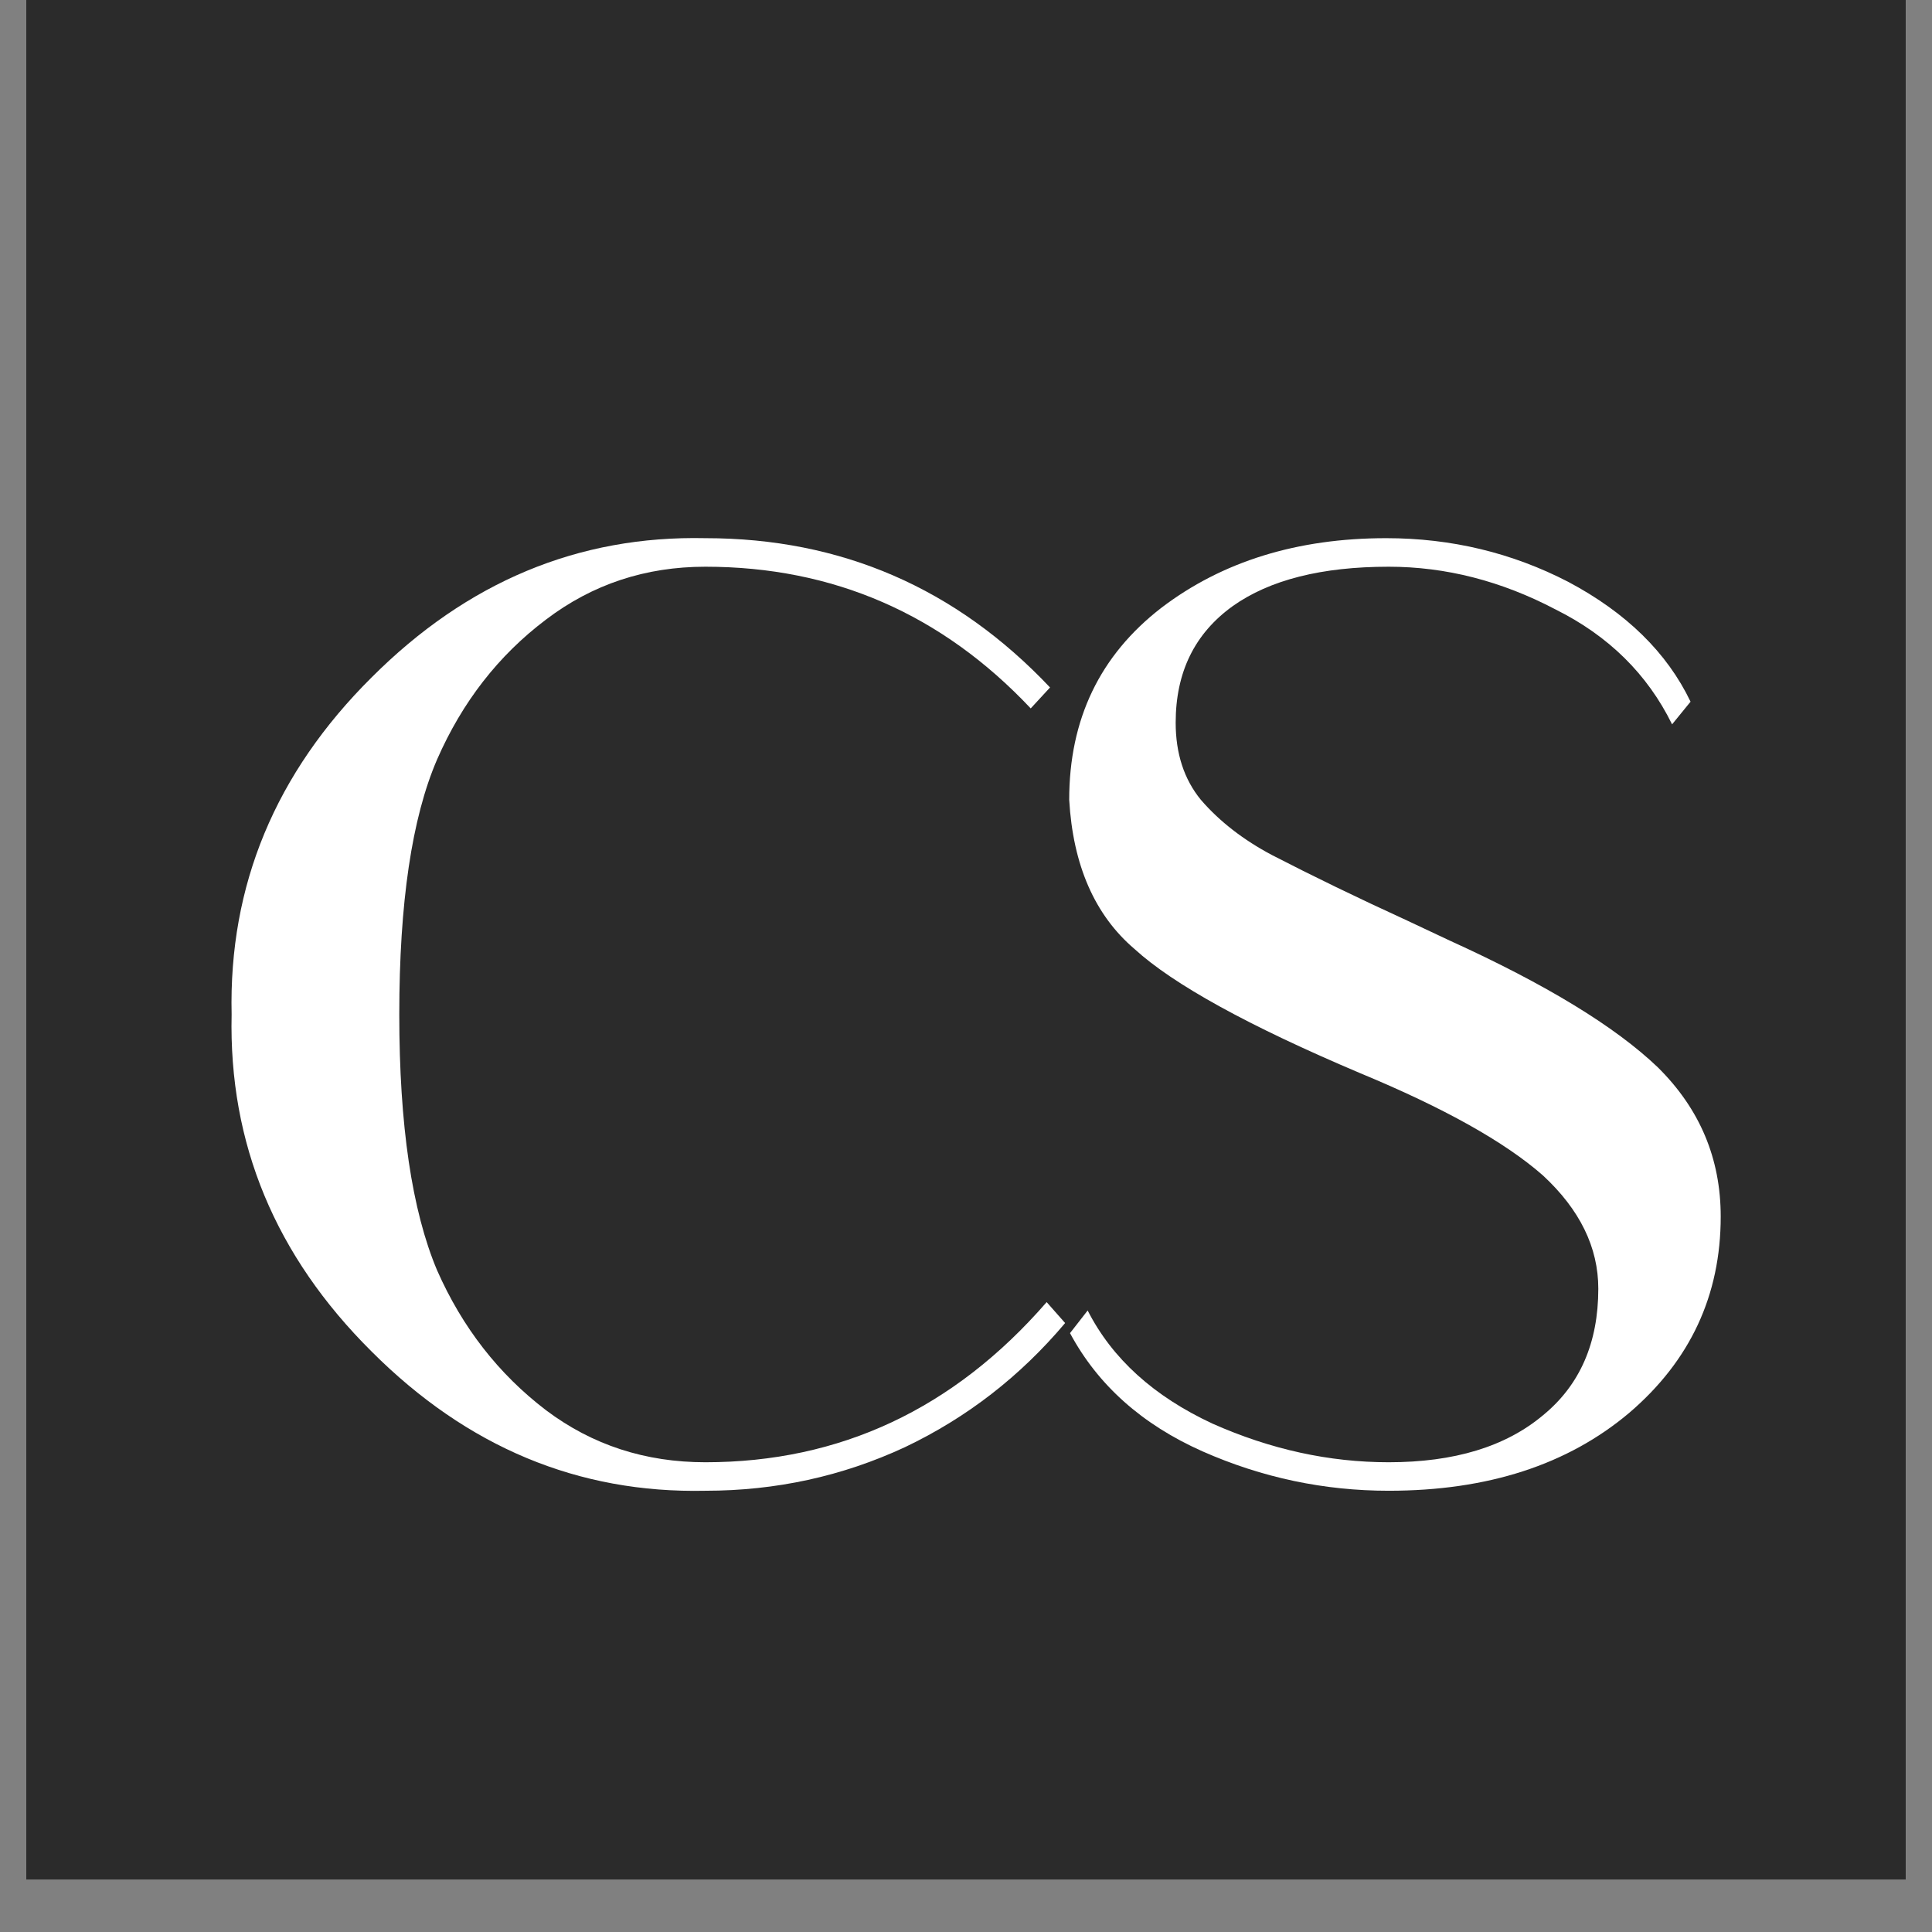 <svg version="1.0" preserveAspectRatio="xMidYMid meet" height="48" viewBox="0 0 36 36" zoomAndPan="magnify" width="48" xmlns:xlink="http://www.w3.org/1999/xlink" xmlns="http://www.w3.org/2000/svg"><rect x="0" y="0" width="36" height="36" fill="#808080" stroke="none"/><defs><g></g><clipPath id="710b08b571"><path clip-rule="nonzero" d="M 0.488 0 L 35.512 0 L 35.512 35.027 L 0.488 35.027 Z M 0.488 0"></path></clipPath></defs><g clip-path="url(#710b08b571)"><path fill-rule="nonzero" fill-opacity="1" d="M 0.488 0 L 35.512 0 L 35.512 35.027 L 0.488 35.027 Z M 0.488 0" fill="#ffffff"></path><path fill-rule="nonzero" fill-opacity="1" d="M 0.488 0 L 35.512 0 L 35.512 35.027 L 0.488 35.027 Z M 0.488 0" fill="#2b2b2b"></path></g><g fill-opacity="1" fill="#ffffff"><g transform="translate(3.128, 27.622)"><g><path d="M 16.375 -3.359 L 16.719 -2.969 C 15.883 -1.977 14.891 -1.207 13.734 -0.656 C 12.566 -0.113 11.328 0.156 10.016 0.156 C 7.648 0.207 5.578 -0.656 3.797 -2.438 C 2.004 -4.219 1.133 -6.312 1.188 -8.719 C 1.133 -11.125 2.004 -13.219 3.797 -15 C 5.578 -16.781 7.648 -17.645 10.016 -17.594 C 12.547 -17.594 14.688 -16.664 16.438 -14.812 L 16.078 -14.422 C 14.422 -16.18 12.398 -17.062 10.016 -17.062 C 8.898 -17.062 7.91 -16.734 7.047 -16.078 C 6.16 -15.41 5.484 -14.539 5.016 -13.469 C 4.547 -12.383 4.312 -10.801 4.312 -8.719 C 4.312 -6.656 4.547 -5.066 5.016 -3.953 C 5.484 -2.891 6.16 -2.02 7.047 -1.344 C 7.91 -0.695 8.898 -0.375 10.016 -0.375 C 12.523 -0.375 14.645 -1.367 16.375 -3.359 Z M 16.375 -3.359"></path></g></g></g><g fill-opacity="1" fill="#ffffff"><g transform="translate(18.329, 27.622)"><g><path d="M 13.734 -4.953 C 13.734 -3.484 13.164 -2.266 12.031 -1.297 C 10.883 -0.328 9.391 0.156 7.547 0.156 C 6.348 0.156 5.191 -0.086 4.078 -0.578 C 2.953 -1.078 2.129 -1.812 1.609 -2.781 L 1.938 -3.203 C 2.395 -2.305 3.172 -1.602 4.266 -1.094 C 5.348 -0.613 6.441 -0.375 7.547 -0.375 C 8.766 -0.375 9.723 -0.664 10.422 -1.25 C 11.109 -1.812 11.453 -2.598 11.453 -3.609 C 11.453 -4.379 11.109 -5.082 10.422 -5.719 C 9.711 -6.344 8.578 -6.977 7.016 -7.625 C 4.93 -8.508 3.531 -9.281 2.812 -9.938 C 2.07 -10.57 1.664 -11.5 1.594 -12.719 C 1.594 -14.219 2.164 -15.41 3.312 -16.297 C 4.445 -17.16 5.844 -17.594 7.5 -17.594 C 8.719 -17.594 9.848 -17.32 10.891 -16.781 C 11.973 -16.207 12.734 -15.461 13.172 -14.547 L 12.828 -14.125 C 12.367 -15.062 11.645 -15.773 10.656 -16.266 C 9.645 -16.797 8.609 -17.062 7.547 -17.062 C 6.297 -17.062 5.328 -16.816 4.641 -16.328 C 3.93 -15.816 3.578 -15.094 3.578 -14.156 C 3.578 -13.582 3.734 -13.102 4.047 -12.719 C 4.398 -12.312 4.844 -11.969 5.375 -11.688 C 6.125 -11.301 6.961 -10.895 7.891 -10.469 L 8.688 -10.094 C 10.477 -9.281 11.77 -8.492 12.562 -7.734 C 13.344 -6.961 13.734 -6.035 13.734 -4.953 Z M 13.734 -4.953"></path></g></g></g></svg>